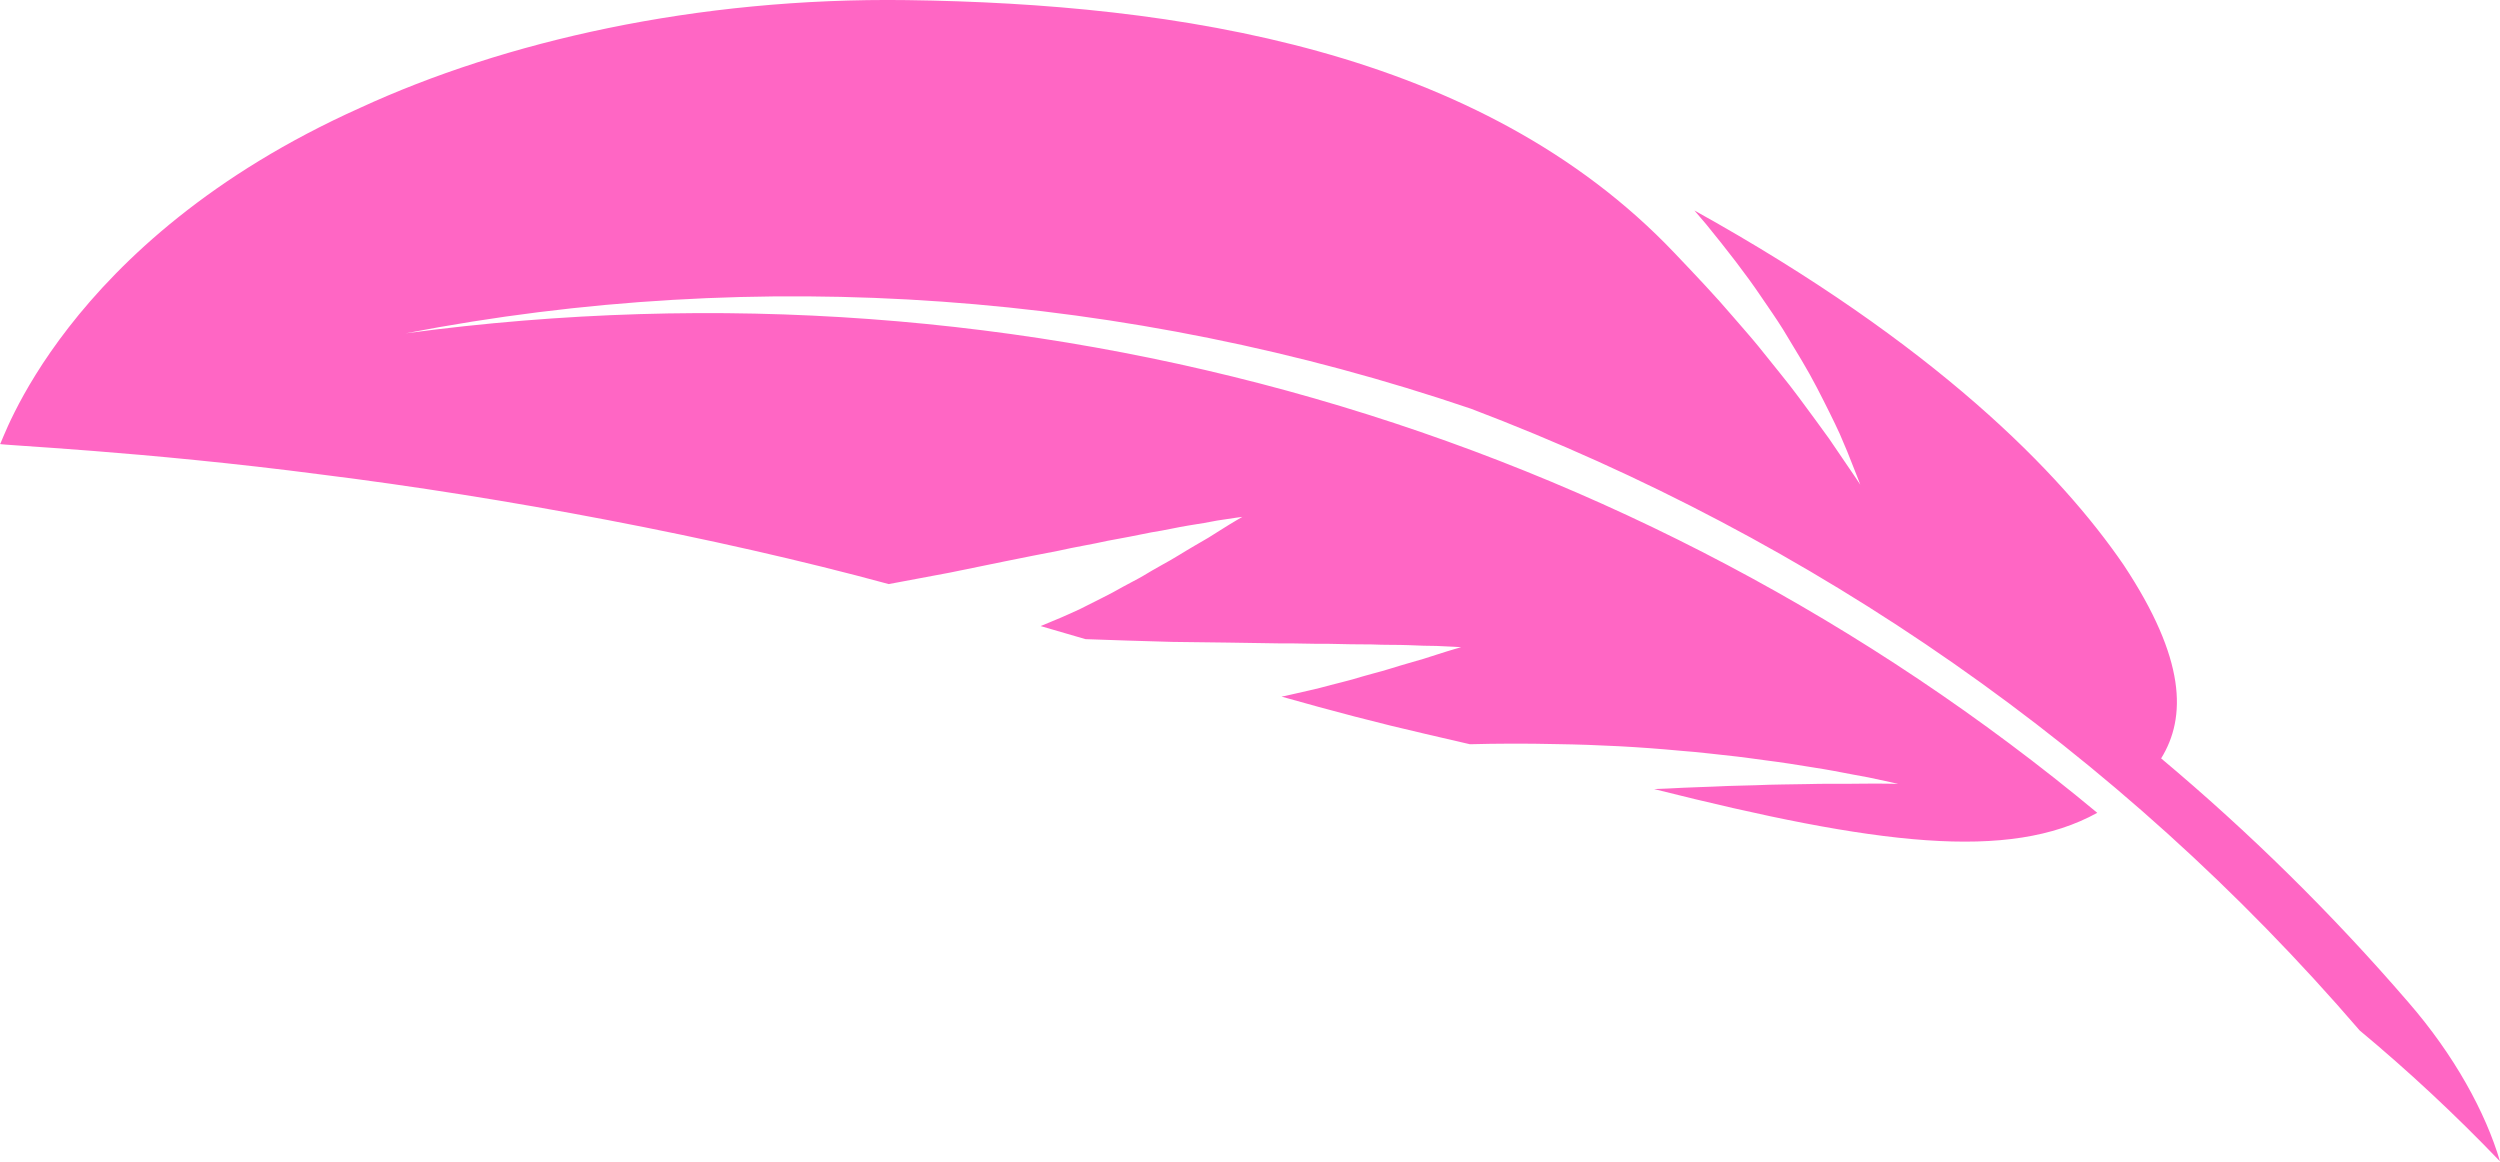 <?xml version="1.0" encoding="UTF-8" standalone="no"?><svg xmlns="http://www.w3.org/2000/svg" xmlns:xlink="http://www.w3.org/1999/xlink" fill="#000000" height="232.3" preserveAspectRatio="xMidYMid meet" version="1" viewBox="0.0 0.0 500.0 232.3" width="500" zoomAndPan="magnify"><defs><clipPath id="a"><path d="M 0 0 L 500 0 L 500 232.27 L 0 232.27 Z M 0 0"/></clipPath></defs><g><g clip-path="url(#a)" id="change1_1"><path d="M 370.512 154.895 C 369.359 154.668 368.121 154.426 366.801 154.188 C 364.156 153.691 361.141 153.277 357.914 152.734 C 356.285 152.488 354.598 152.25 352.855 152.031 C 351.109 151.812 349.332 151.527 347.488 151.32 C 343.785 150.934 339.957 150.43 335.969 150.141 C 328.039 149.391 319.672 148.945 311.348 148.824 C 305.078 148.676 299.277 148.707 293.984 148.848 C 291.094 148.164 288.137 147.477 285.098 146.785 C 275.812 144.66 266.293 142.145 256.301 139.32 C 256.543 139.273 256.797 139.23 257.035 139.184 C 260.191 138.434 263.262 137.836 266.188 136.996 C 267.652 136.598 269.09 136.293 270.477 135.887 C 271.859 135.469 273.211 135.086 274.523 134.73 C 277.129 134.07 279.539 133.242 281.695 132.637 C 282.773 132.312 283.785 132.051 284.723 131.762 C 285.656 131.453 286.52 131.18 287.309 130.934 C 290.395 129.934 292.238 129.441 292.234 129.438 C 292.234 129.438 290.426 129.312 287.32 129.188 C 286.531 129.172 285.664 129.152 284.723 129.145 C 283.773 129.102 282.75 129.059 281.66 129.027 C 279.477 128.941 277.02 129.012 274.336 128.887 C 272.988 128.859 271.59 128.848 270.152 128.852 C 268.711 128.855 267.211 128.762 265.676 128.762 C 262.605 128.809 259.355 128.637 255.988 128.68 C 249.234 128.547 241.984 128.48 234.441 128.379 C 228.383 128.219 222.574 128.027 217.094 127.828 C 214.152 126.965 211.164 126.094 208.129 125.215 C 210.848 124.125 213.508 122.977 216.059 121.781 C 219.008 120.258 221.922 118.914 224.613 117.344 C 225.969 116.586 227.32 115.938 228.598 115.188 C 229.855 114.422 231.102 113.703 232.312 113.031 C 234.734 111.738 236.902 110.305 238.883 109.168 C 239.867 108.582 240.801 108.074 241.656 107.555 C 242.496 107.012 243.277 106.523 243.992 106.086 C 246.777 104.316 248.473 103.383 248.465 103.375 C 248.469 103.379 246.609 103.605 243.445 104.109 C 242.648 104.25 241.77 104.414 240.816 104.598 C 239.848 104.746 238.805 104.914 237.699 105.102 C 235.473 105.457 233.016 106.055 230.27 106.473 C 228.906 106.73 227.492 107.008 226.043 107.316 C 224.59 107.629 223.051 107.84 221.5 108.164 C 218.426 108.867 215.09 109.375 211.715 110.148 C 204.863 111.453 197.547 112.969 189.953 114.527 C 185.75 115.328 181.68 116.09 177.746 116.816 C 142.992 107.367 100.516 99.43 64.453 94.93 C 28.773 90.254 -0.496 89.012 0.008 88.793 C 0.176 89.566 12.414 48.289 72.074 21.547 C 100.723 8.344 139.137 -0.551 181.402 0.023 C 235.062 0.754 296.102 9.777 334.879 50.574 C 339.188 55.102 343.195 59.324 346.656 63.398 C 348.402 65.426 350.109 67.34 351.652 69.227 C 353.188 71.109 354.641 72.914 356.008 74.645 C 358.797 78.059 361.051 81.23 363.07 83.957 C 364.074 85.316 364.992 86.59 365.836 87.762 C 366.645 88.938 367.375 90.012 368.027 90.984 C 370.645 94.785 372.055 96.934 372.055 96.934 C 372.055 96.934 371.172 94.559 369.453 90.316 C 369.004 89.238 368.492 88.043 367.93 86.73 C 367.34 85.422 366.645 84.012 365.891 82.48 C 364.363 79.426 362.617 75.875 360.309 72.027 C 359.16 70.086 357.934 68.051 356.633 65.922 C 355.305 63.793 353.793 61.629 352.23 59.34 C 349.129 54.742 345.391 49.957 341.246 44.867 C 340.48 43.949 339.684 43.023 338.883 42.098 C 387.082 68.852 412.105 94.555 424.734 112.996 C 437.219 131.855 437.301 143.457 432.227 151.68 C 449.836 166.445 466.395 182.723 481.664 200.445 C 490.793 210.949 497.109 222.43 500 232.27 C 490.949 222.82 481.559 214.098 471.941 206.098 C 423.793 150.102 362.816 107.801 294.191 81.742 C 225.414 58.387 151.719 53.008 81.148 66.664 C 206.336 49.852 327.586 86.152 419.453 162.566 C 401.777 172.309 375.367 169.012 330.82 157.816 C 331.742 157.777 332.668 157.742 333.586 157.703 C 337.672 157.465 341.641 157.395 345.5 157.199 C 347.426 157.121 349.289 157.117 351.125 157.047 C 352.953 156.969 354.734 156.918 356.453 156.895 C 359.859 156.879 363.066 156.754 365.883 156.754 C 367.297 156.746 368.613 156.762 369.844 156.758 C 371.07 156.734 372.203 156.727 373.23 156.727 C 377.273 156.695 379.641 156.785 379.637 156.777 C 379.637 156.785 377.449 156.254 373.68 155.48 C 372.723 155.297 371.66 155.098 370.512 154.895" fill="#ff66c4"/></g></g></svg>